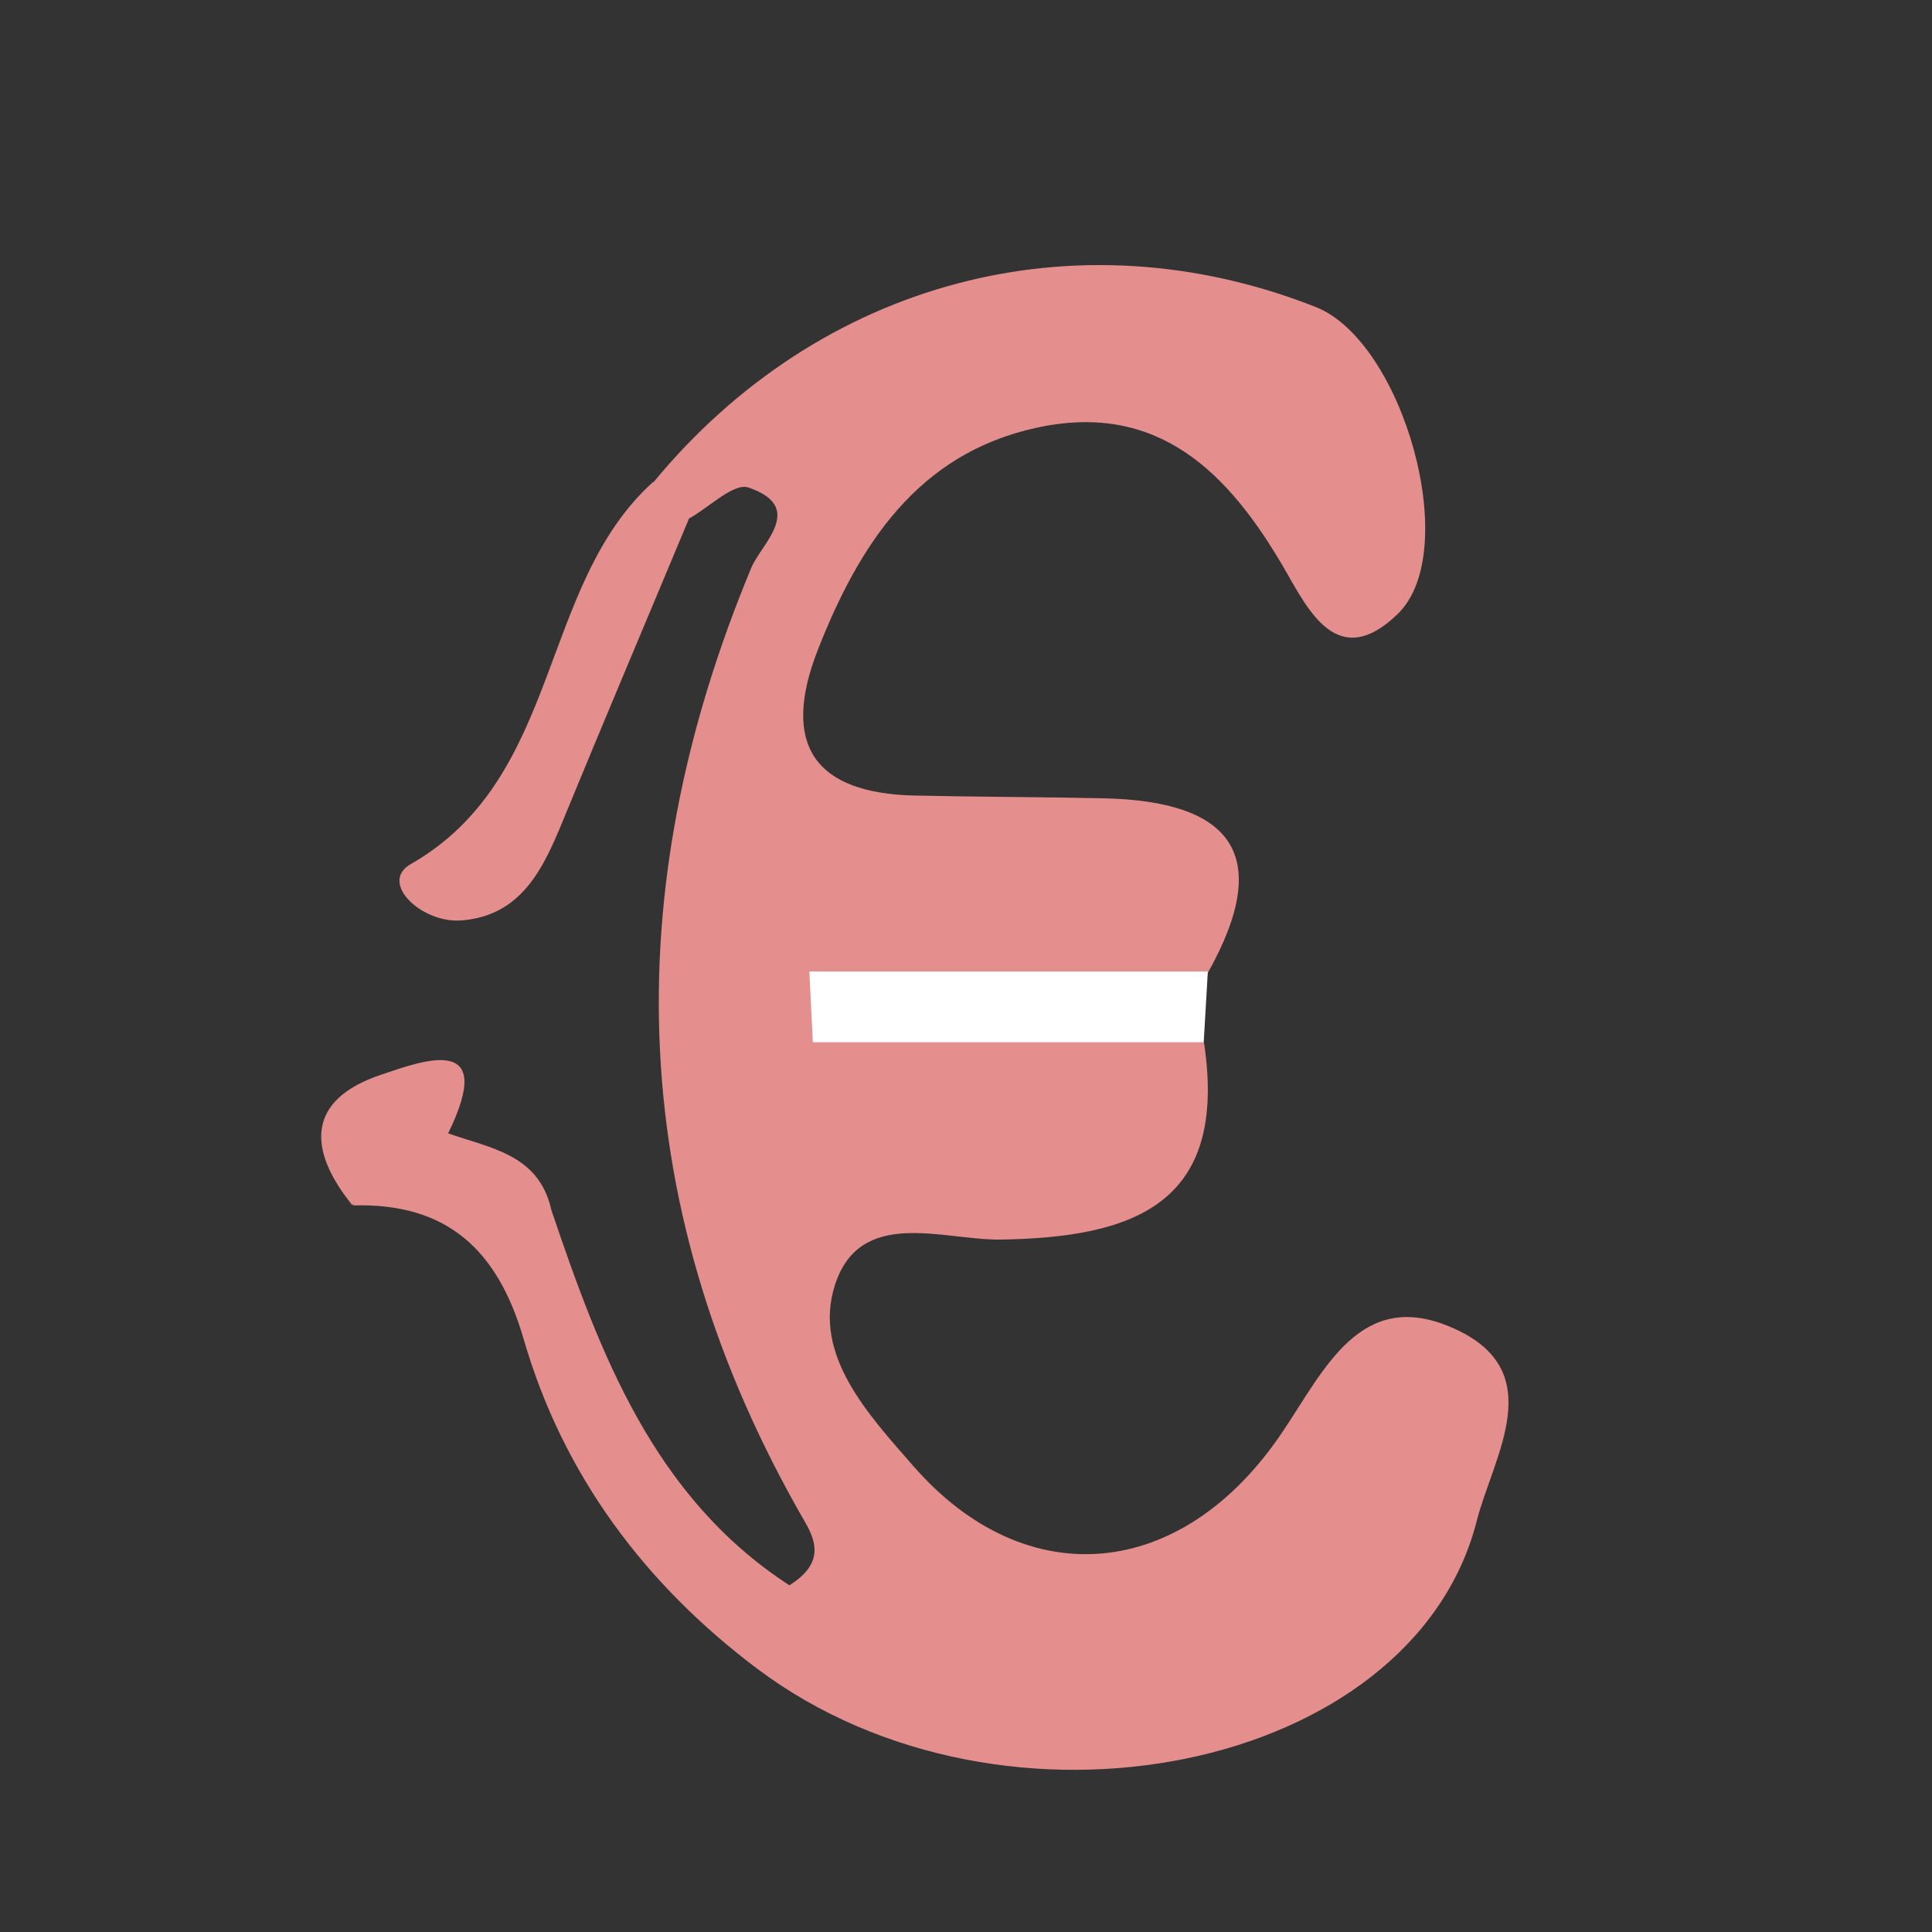 <?xml version="1.0" encoding="UTF-8"?><svg id="Layer_1" xmlns="http://www.w3.org/2000/svg" viewBox="0 0 56 56"><rect x="0" y="0" width="56" height="56" fill="#333333" stroke="none"/><defs><style>.cls-1{fill:#fff;}.cls-2{fill:#e48e8e;}.cls-3{fill:transparent;}</style></defs><path class="cls-3" d="M28,55.94c-8.46,0-16.92-.07-25.38,.05-2,.03-2.64-.23-2.62-2.48C.13,36.6,.09,19.68,.04,2.76,.03,1.01-.14-.02,2.37,0c17.09,.15,34.17,.15,51.26,0,2.51-.02,2.34,1,2.33,2.75-.05,16.92-.09,33.84,.04,50.76,.02,2.24-.61,2.51-2.62,2.48-8.46-.13-16.92-.05-25.38-.05Z"/><path class="cls-2" d="M15.96,35.01c1.43,4.23,2.98,8.38,6.92,10.94,1.03-.64,.76-1.3,.45-1.84-5.18-8.96-5.5-18.18-1.55-27.66,.29-.69,1.59-1.75-.09-2.32-.42-.14-1.13,.57-1.7,.89-.95,.26-1.4,.01-1.05-1.04,4.82-5.85,12.26-7.82,19.2-5.08,2.53,1,4.26,7.08,2.37,8.9-1.74,1.68-2.59-.12-3.29-1.33-1.62-2.79-3.67-4.84-7.18-4.07-3.45,.75-5.15,3.41-6.34,6.45-1.06,2.72-.11,4.15,2.83,4.21,1.82,.04,3.65,.04,5.47,.08,3.66,.08,4.94,1.6,3.02,5.04-1.07,.95-2.39,.83-3.67,.84,1.28,.11,2.74-.3,3.55,1.21,.7,4.67-2.03,5.64-5.9,5.7-1.66,.02-4.07-.95-4.8,1.32-.65,2.03,.98,3.76,2.27,5.24,3.27,3.75,7.8,3.34,10.7-.98,1.22-1.81,2.26-4.17,4.89-3.04,2.91,1.24,1.22,3.73,.74,5.63-1.86,7.25-13.67,9.66-20.85,4.27-3.26-2.45-5.63-5.62-6.77-9.55-.75-2.59-2.22-3.96-4.95-3.88,1.95-2.46,3.86-2,5.75,.08Z"/><path class="cls-2" d="M18.93,13.97c.35,.35,.7,.69,1.05,1.04-1.21,2.9-2.44,5.8-3.64,8.72-.58,1.42-1.21,2.82-2.98,2.95-1.15,.08-2.38-1.1-1.46-1.63,4.4-2.51,3.69-8.06,7.03-11.08Z"/><path class="cls-1" d="M34.89,30.21h-11.33c-.03-.68-.07-1.36-.1-2.05,3.85,0,7.7,0,11.55,0-.04,.68-.08,1.36-.12,2.05Z"/><path class="cls-2" d="M15.96,35.01c-1.91-.87-3.82-1.35-5.75-.08-1.31-1.62-1.32-3.06,.84-3.78,1.21-.41,3.37-1.22,1.94,1.7,1.21,.43,2.6,.6,2.98,2.17Z"/></svg>